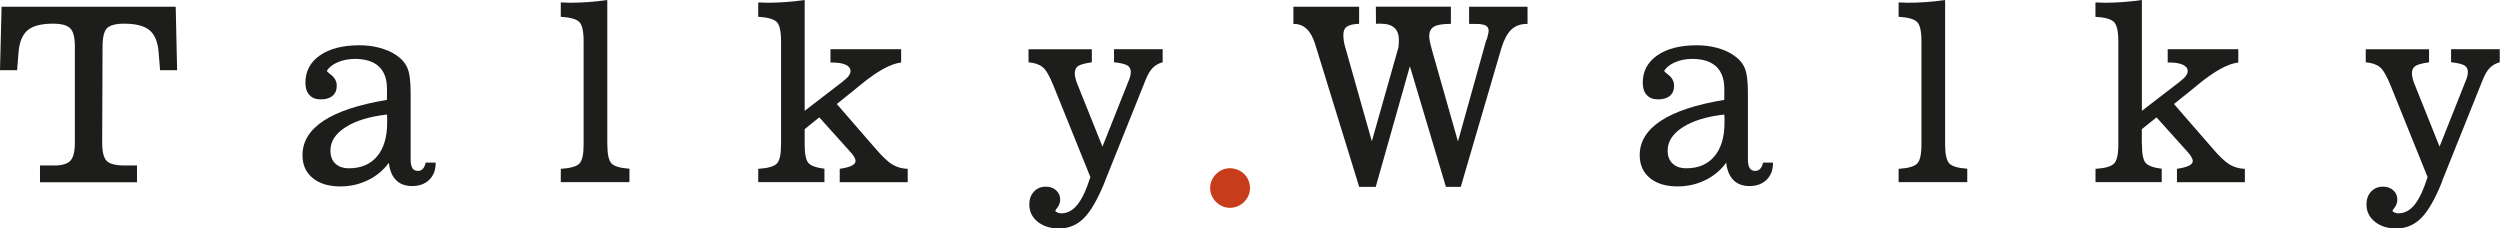 <?xml version="1.0" encoding="UTF-8"?>
<svg id="Calque_2" data-name="Calque 2" xmlns="http://www.w3.org/2000/svg" viewBox="0 0 410.76 37.53">
  <defs>
    <style>
      .cls-1 {
        fill: #c73d1b;
      }

      .cls-2 {
        fill: #1d1d1b;
      }
    </style>
  </defs>
  <g id="Calque_1-2" data-name="Calque 1">
    <g>
      <path class="cls-2" d="m.26,1.11h28.61l.23,10.42h-2.8l-.24-2.97c-.14-1.69-.64-2.89-1.5-3.6-.86-.71-2.25-1.07-4.15-1.07-1.38,0-2.32.25-2.82.73-.49.49-.74,1.51-.74,3.06l-.06,15.77c0,1.52.25,2.51.75,3,.5.49,1.49.74,2.94.74h2.03v2.76H6.57v-2.76h2.36c1.25,0,2.13-.26,2.62-.77.5-.52.75-1.51.75-2.97V7.6c0-1.47-.26-2.46-.77-2.96-.51-.5-1.45-.75-2.83-.75-1.9,0-3.28.36-4.15,1.07-.85.72-1.36,1.91-1.5,3.6l-.24,2.97H0L.26,1.11Z"/>
      <path class="cls-2" d="m63.56,18.82c-2.89.33-5.16,1.03-6.8,2.09-1.65,1.06-2.47,2.33-2.47,3.82,0,.91.26,1.63.8,2.14.53.51,1.28.78,2.25.78,1.98,0,3.52-.65,4.62-1.96,1.1-1.31,1.65-3.16,1.65-5.52,0-.37,0-.64,0-.83,0-.19-.02-.36-.03-.51m.32,7.91c-.92,1.24-2.07,2.2-3.46,2.87-1.39.68-2.9,1.02-4.53,1.02-1.91,0-3.43-.46-4.54-1.38-1.12-.92-1.67-2.17-1.67-3.75,0-2.26,1.16-4.14,3.49-5.67,2.33-1.52,5.8-2.66,10.39-3.42v-1.84c0-1.6-.44-2.81-1.34-3.65-.89-.82-2.2-1.24-3.9-1.24-1.07,0-2.03.19-2.87.56-.84.36-1.44.84-1.78,1.44.14.16.37.35.67.59.65.5.97,1.11.97,1.81s-.22,1.27-.68,1.66c-.46.39-1.11.59-1.95.59-.8,0-1.42-.23-1.86-.72-.44-.47-.66-1.15-.66-2.02,0-1.87.79-3.37,2.37-4.48,1.59-1.11,3.76-1.67,6.52-1.67,1.17,0,2.26.14,3.3.42,1.04.28,1.94.67,2.7,1.18.89.59,1.51,1.29,1.86,2.12.37.83.54,2.23.54,4.21v10.78c0,.68.1,1.17.28,1.47.19.31.5.46.91.46.34,0,.61-.12.82-.35.22-.23.37-.57.46-1.01h1.64v.07c0,1.15-.35,2.06-1.05,2.75-.7.68-1.63,1.03-2.8,1.03s-2.01-.33-2.66-.98c-.65-.65-1.05-1.61-1.18-2.87"/>
      <path class="cls-2" d="m99.79,23.74c0,1.6.23,2.64.69,3.12.46.47,1.44.76,2.94.86v2.21h-11.28v-2.19c1.55-.1,2.56-.38,3.04-.85.48-.46.71-1.51.71-3.16V6.76c0-1.64-.24-2.69-.72-3.16-.48-.47-1.49-.75-3.03-.84V.4c.17,0,.42,0,.75.02.33.01.59.03.77.03.98,0,1.98-.04,2.98-.11,1.01-.07,2.05-.18,3.14-.34v23.74Z"/>
      <path class="cls-2" d="m132.21,23.74c0,1.56.21,2.57.62,3.04.41.46,1.29.78,2.63.94v2.21h-10.88v-2.19c1.56-.1,2.56-.38,3.04-.85.48-.46.71-1.51.71-3.16V6.76c0-1.64-.24-2.69-.72-3.16-.48-.47-1.49-.75-3.03-.84V.4c.17,0,.42,0,.75.02.34.01.59.03.77.03.98,0,1.97-.04,2.98-.11,1.01-.07,2.05-.18,3.13-.34v18.21l6.2-4.77c.48-.37.82-.69,1.02-.96.21-.27.31-.54.31-.8,0-.44-.26-.79-.78-1.04-.52-.24-1.28-.37-2.27-.37h-.24v-2.19h11.61v2.19c-1.7.19-3.91,1.41-6.62,3.63-.29.24-.5.41-.65.53l-3.3,2.66,6.21,7.15c1.2,1.41,2.17,2.34,2.93,2.79.75.45,1.58.68,2.51.71v2.19h-11.17v-2.19l.2-.04c1.6-.24,2.4-.66,2.4-1.25,0-.18-.07-.41-.23-.68-.15-.27-.37-.55-.65-.84l-5.08-5.65-2.4,1.94v2.52Z"/>
      <path class="cls-2" d="m181.56,29.78c-1.16,2.88-2.31,4.89-3.45,6.04-1.14,1.15-2.51,1.72-4.11,1.72-1.43,0-2.59-.37-3.51-1.11-.92-.74-1.37-1.69-1.37-2.85,0-.85.25-1.55.76-2.1.5-.54,1.16-.81,1.95-.81.69,0,1.26.2,1.7.6.44.4.66.92.66,1.54,0,.44-.13.85-.4,1.22-.27.37-.4.56-.4.6,0,.09.11.18.32.28.21.1.44.14.67.14,1.01,0,1.89-.48,2.66-1.44.77-.97,1.47-2.47,2.11-4.52l-6.04-14.96c-.65-1.63-1.25-2.67-1.81-3.11-.55-.44-1.33-.7-2.31-.78v-2.15h10.4v2.15c-1.14.16-1.89.36-2.25.61-.36.24-.55.65-.55,1.21,0,.21.03.44.09.7s.15.55.26.87l4.2,10.46,4.42-11.12c.08-.2.14-.39.17-.59.04-.2.06-.39.06-.59,0-.47-.2-.82-.58-1.05-.39-.23-1.12-.4-2.17-.51v-2.15h7.99v2.15c-.67.18-1.21.49-1.64.93-.43.44-.81,1.09-1.16,1.96l-6.68,16.65Z"/>
      <path class="cls-2" d="m244.27,6.52c.02-.12.07-.28.13-.48.13-.48.19-.81.19-.96,0-.41-.16-.71-.48-.88-.32-.18-.88-.27-1.69-.27h-1.04V1.11h9.6v2.82h-.12c-1.03,0-1.88.31-2.55.94-.66.64-1.2,1.65-1.62,3.02l-6.68,22.81h-2.44l-5.92-19.82-5.61,19.82h-2.72l-7.25-23.49c-.34-1.09-.8-1.92-1.38-2.46-.58-.55-1.29-.82-2.1-.82h-.08V1.11h10.8v2.8c-.95.04-1.62.19-2.01.47-.4.27-.58.73-.58,1.35,0,.27.02.57.06.9.05.32.1.61.17.85l4.45,15.73,4.32-15.25c.04-.12.07-.28.08-.47.02-.19.04-.5.04-.93,0-.9-.25-1.57-.76-2.01-.5-.44-1.25-.66-2.25-.66-.21,0-.36,0-.46,0-.12,0-.21.02-.29.03l-.02-2.82h12.33v2.82c-1.34,0-2.26.15-2.78.46-.52.31-.78.82-.78,1.57,0,.42.13,1.1.39,2.03.04.14.07.26.09.35l4.24,14.91,4.67-16.73Z"/>
      <path class="cls-2" d="m283.29,18.82c-2.9.33-5.16,1.03-6.81,2.09-1.65,1.06-2.48,2.33-2.48,3.82,0,.91.27,1.63.81,2.14.54.51,1.28.78,2.25.78,1.98,0,3.52-.65,4.62-1.96,1.11-1.31,1.66-3.16,1.66-5.52,0-.37,0-.64,0-.83,0-.19-.02-.36-.03-.51m.31,7.91c-.92,1.24-2.07,2.2-3.46,2.87-1.4.68-2.91,1.02-4.54,1.02-1.91,0-3.42-.46-4.54-1.38-1.11-.92-1.67-2.17-1.67-3.75,0-2.26,1.17-4.14,3.5-5.67,2.33-1.52,5.79-2.66,10.4-3.42v-1.84c0-1.6-.45-2.81-1.34-3.65-.9-.82-2.19-1.24-3.9-1.24-1.06,0-2.02.19-2.87.56-.84.36-1.43.84-1.78,1.44.15.16.37.35.67.59.65.5.97,1.11.97,1.81s-.22,1.27-.68,1.66c-.46.39-1.11.59-1.95.59-.8,0-1.42-.23-1.86-.72-.44-.47-.66-1.15-.66-2.02,0-1.87.79-3.37,2.37-4.48,1.59-1.11,3.76-1.67,6.52-1.67,1.16,0,2.26.14,3.3.42,1.04.28,1.94.67,2.69,1.18.89.59,1.51,1.29,1.87,2.12.36.83.53,2.23.53,4.21v10.78c0,.68.09,1.17.29,1.47.19.31.49.46.91.46.34,0,.61-.12.82-.35.22-.23.37-.57.47-1.01h1.63v.07c0,1.15-.35,2.06-1.05,2.75-.7.68-1.64,1.03-2.79,1.03s-2.02-.33-2.66-.98c-.65-.65-1.05-1.61-1.19-2.87"/>
      <path class="cls-2" d="m319.59,23.74c0,1.6.24,2.64.69,3.12.47.47,1.44.76,2.95.86v2.21h-11.28v-2.19c1.55-.1,2.56-.38,3.03-.85.48-.46.72-1.51.72-3.16V6.76c0-1.64-.24-2.69-.72-3.16-.48-.47-1.49-.75-3.03-.84V.4c.17,0,.42,0,.75.02.33.01.59.03.78.03.98,0,1.97-.04,2.98-.11,1.01-.07,2.05-.18,3.13-.34v23.74Z"/>
      <path class="cls-2" d="m351.93,23.74c0,1.56.2,2.57.62,3.04.41.46,1.3.78,2.63.94v2.21h-10.88v-2.19c1.55-.1,2.56-.38,3.03-.85.48-.46.72-1.51.72-3.16V6.76c0-1.64-.25-2.69-.73-3.16-.48-.47-1.5-.75-3.03-.84V.4c.17,0,.41,0,.75.02.33.01.6.03.77.03.98,0,1.98-.04,2.98-.11,1.01-.07,2.05-.18,3.13-.34v18.21l6.2-4.77c.48-.37.82-.69,1.02-.96.2-.27.31-.54.31-.8,0-.44-.27-.79-.79-1.04-.52-.24-1.27-.37-2.26-.37h-.24v-2.19h11.6v2.19c-1.7.19-3.91,1.41-6.62,3.63-.28.24-.5.41-.64.53l-3.31,2.66,6.22,7.15c1.19,1.41,2.18,2.34,2.92,2.79.75.45,1.59.68,2.51.71v2.19h-11.16v-2.19l.19-.04c1.61-.24,2.41-.66,2.41-1.25,0-.18-.08-.41-.24-.68-.15-.27-.37-.55-.64-.84l-5.08-5.65-2.41,1.94v2.52Z"/>
      <path class="cls-2" d="m401.27,29.78c-1.16,2.88-2.3,4.89-3.45,6.04-1.14,1.15-2.51,1.72-4.11,1.72-1.43,0-2.59-.37-3.51-1.11-.92-.74-1.38-1.69-1.38-2.85,0-.85.25-1.55.76-2.1.51-.54,1.16-.81,1.95-.81.69,0,1.27.2,1.7.6.45.4.66.92.66,1.54,0,.44-.13.85-.4,1.22-.27.37-.4.56-.4.6,0,.09.1.18.32.28.21.1.43.14.67.14,1.01,0,1.89-.48,2.67-1.44.76-.97,1.46-2.47,2.11-4.52l-6.04-14.96c-.65-1.63-1.26-2.67-1.81-3.11-.55-.44-1.32-.7-2.31-.78v-2.15h10.4v2.15c-1.14.16-1.89.36-2.25.61-.37.24-.56.65-.56,1.21,0,.21.03.44.09.7.05.26.14.55.26.87l4.19,10.46,4.42-11.12c.07-.2.14-.39.17-.59.04-.2.06-.39.06-.59,0-.47-.2-.82-.59-1.05-.39-.23-1.12-.4-2.17-.51v-2.15h8v2.15c-.66.18-1.21.49-1.64.93-.43.44-.81,1.09-1.16,1.96l-6.68,16.65Z"/>
      <path class="cls-1" d="m205.38,30.89c0,1.78-1.5,3.26-3.32,3.26-1.7,0-3.23-1.48-3.23-3.26s1.53-3.25,3.23-3.25c1.82,0,3.32,1.41,3.32,3.25"/>
    </g>
  </g>
</svg>